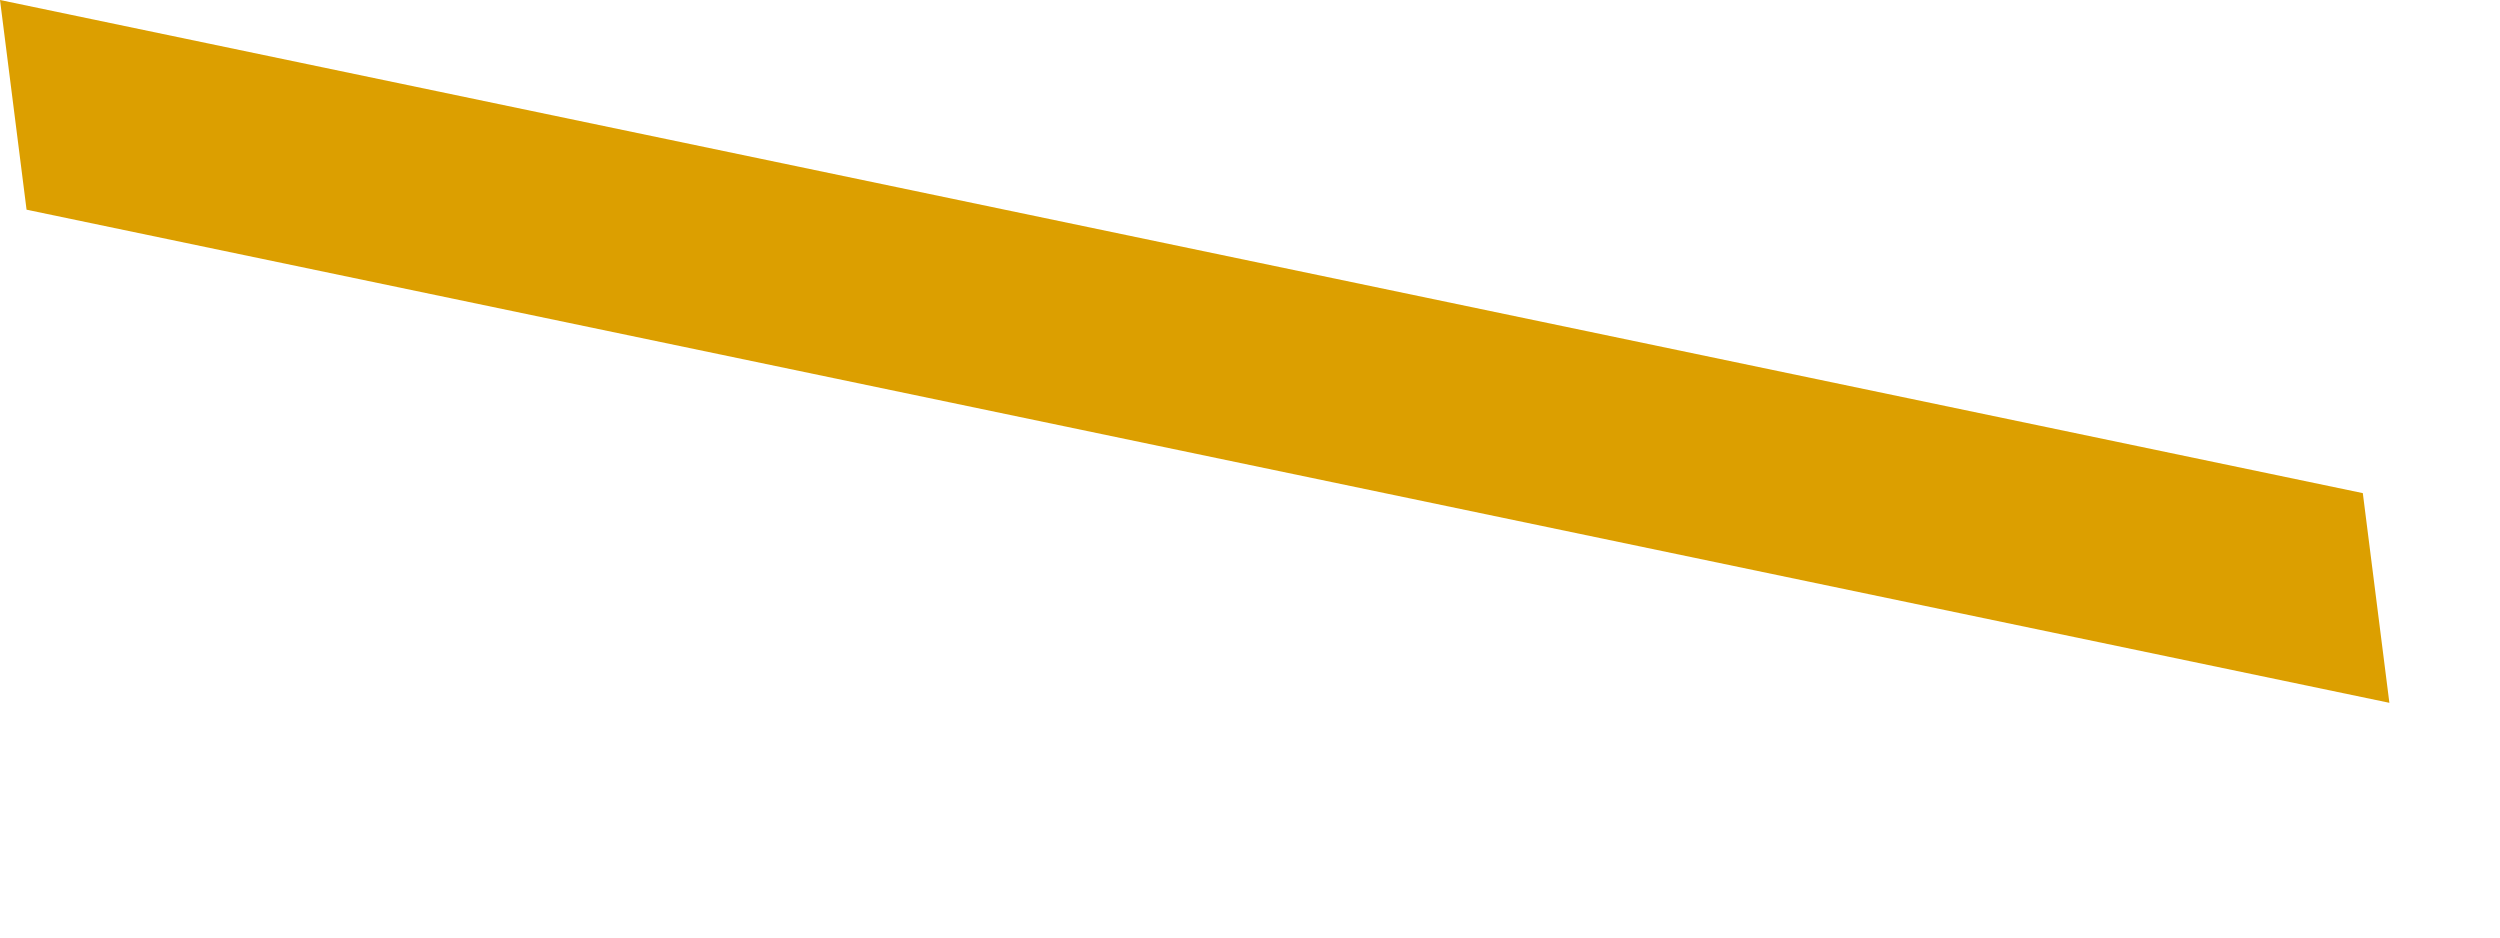 <?xml version="1.0" encoding="utf-8"?>
<svg xmlns="http://www.w3.org/2000/svg" fill="none" height="100%" overflow="visible" preserveAspectRatio="none" style="display: block;" viewBox="0 0 8 3" width="100%">
<path d="M7.646 2.249L0.085 0.671L0 0L7.561 1.578L7.646 2.249Z" fill="#DC9F00" id="Vector"/>
</svg>